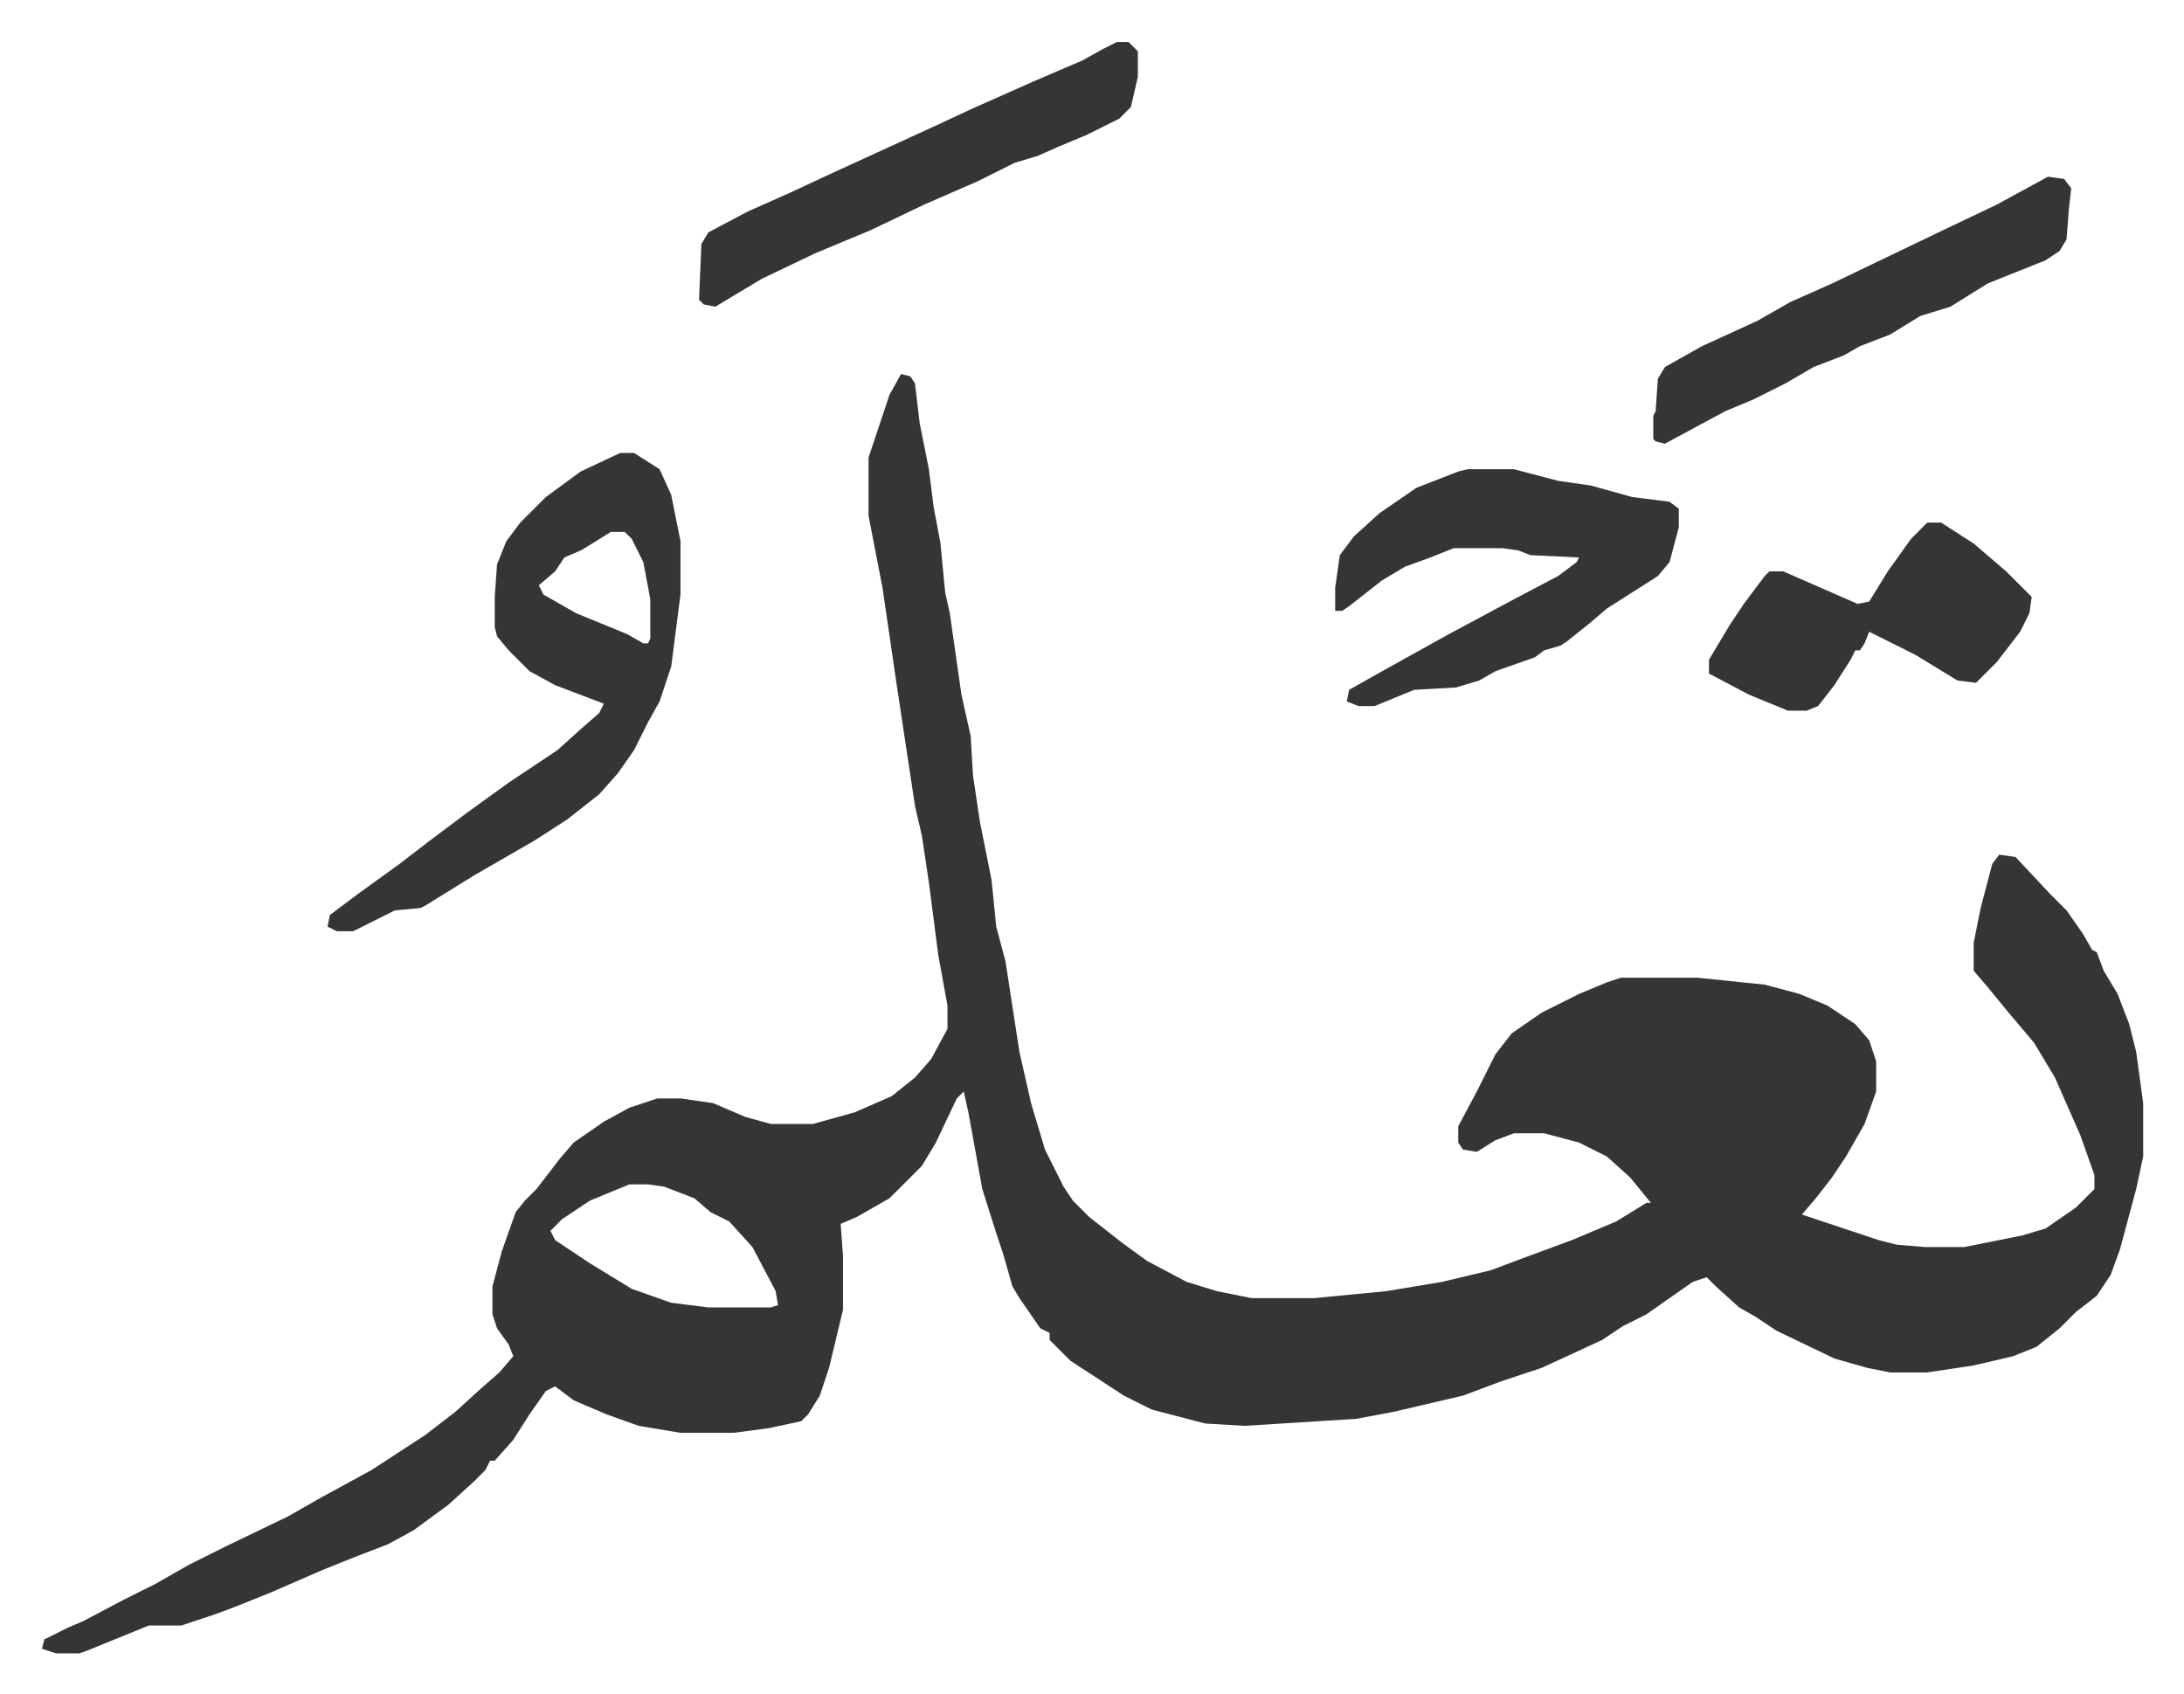 <svg xmlns="http://www.w3.org/2000/svg" role="img" viewBox="-18.09 373.91 940.68 729.68"><path fill="#353535" id="rule_normal" d="M370 535l4 1 2 3 2 17 4 20 2 16 3 16 2 21 2 9 5 35 4 18 1 17 3 20 5 25 2 20 4 15 6 39 5 22 6 20 8 16 4 6 7 7 14 11 11 8 17 9 13 4 15 3h27l31-3 24-4 21-5 16-6 19-7 19-8 13-8h2l-9-11-10-9-12-6-15-4h-13l-8 3-8 5-6-1-2-3v-7l8-15 8-16 7-9 13-9 16-8 12-5 6-2h33l29 3 15 4 12 5 12 8 6 7 3 9v13l-5 14-8 14-6 9-7 9-6 7 9 3 24 8 8 2 12 1h17l25-5 10-3 13-9 8-8v-6l-6-17-11-25-9-15-11-13-9-11-6-7v-12l3-15 5-19 3-4 7 1 15 16 7 7 7 10 4 7 2 1 3 8 6 10 5 13 3 12 3 22v23l-3 14-7 26-4 11-6 9-9 7-7 7-10 8-10 4-17 4-20 3h-16l-10-2-14-4-25-12-9-6-7-4-10-9-4-4-6 2-20 14-10 5-9 6-26 12-18 6-16 6-30 7-16 3-48 3-17-1-23-6-12-6-23-15-9-9v-3l-4-2-9-13-3-5-4-14-3-9-6-19-6-33-2-9-3 3-9 19-6 10-14 14-14 8-7 3 1 14v23l-6 25-4 12-5 8-3 3-14 3-15 2h-23l-18-3-14-5-14-6-8-6-4 2-7 10-7 11-8 9h-2l-2 4-5 5-11 10-15 11-11 6-13 5-15 6-23 10-15 6-8 3-15 5H46l-27 11-3 1H6l-6-2 1-4 10-5 7-3 17-9 14-7 14-8 16-8 27-13 14-8 22-12 23-15 13-10 11-10 8-7 6-7-2-5-5-7-2-6v-12l4-15 6-17 4-5 5-5 10-13 6-7 13-9 11-6 12-4h10l14 2 14 6 11 3h18l18-5 16-7 10-8 7-8 7-13v-10l-4-22-4-31-3-20-3-13-8-53-6-41-6-31v-25l9-27zM253 884l-17 7-12 8-5 5 2 4 15 10 18 11 17 6 16 2h27l3-1-1-6-10-19-10-11-8-4-7-6-13-5-7-1zm-4-315h6l11 7 5 11 4 20v23l-4 31-5 15-5 9-6 12-7 10-8 9-14 11-14 9-26 15-21 13-2 1-11 1-16 8-2 1h-7l-4-2 1-5 12-9 18-13 13-10 16-12 18-13 21-14 10-9 8-7 2-4-21-8-11-6-9-9-5-6-1-4v-13l1-14 4-10 6-8 11-11 15-11zm-4 34l-8 5-5 3-7 3-4 6-7 6 2 4 14 8 22 9 7 4h2l1-2v-17l-3-16-5-10-3-3z"/><path fill="#353535" id="rule_normal" d="M614 576h20l19 5 14 2 18 5 16 2 4 3v8l-4 15-5 6-22 14-7 6-10 8-3 2-7 2-4 3-17 6-7 4-10 3-18 1-17 7h-7l-5-2 1-5 16-9 27-15 28-15 19-10 8-6 1-2-21-1-5-2-7-1h-21l-10 4-11 4-10 6-14 11-3 2h-3v-10l2-14 6-8 11-10 16-11 18-7zM463 392h5l4 4v11l-3 13-5 5-14 7-12 5-9 4-10 3-16 8-23 10-23 11-24 10-23 11-20 12-5-1-2-2 1-24 3-5 17-9 18-8 15-7 24-11 24-11 15-7 27-12 21-9 9-5zm349 207h6l14 9 14 12 11 11-1 7-4 8-10 13-9 9-8-1-18-11-16-8-4-2-2 5-2 3h-2l-2 4-7 11-7 9-5 2h-8l-17-7-17-9v-6l9-15 6-9 9-12 2-2h6l16 7 16 7 5-1 8-13 10-14zm52-149l7 1 3 4-1 9-1 13-3 5-6 4-25 10-16 10-13 4-13 8-13 5-7 4-13 5-12 7-14 7-12 5-13 7-13 7-4-1-1-1v-10l1-2 1-14 3-5 16-9 24-11 14-8 18-8 25-12 25-12 21-10z"/></svg>
